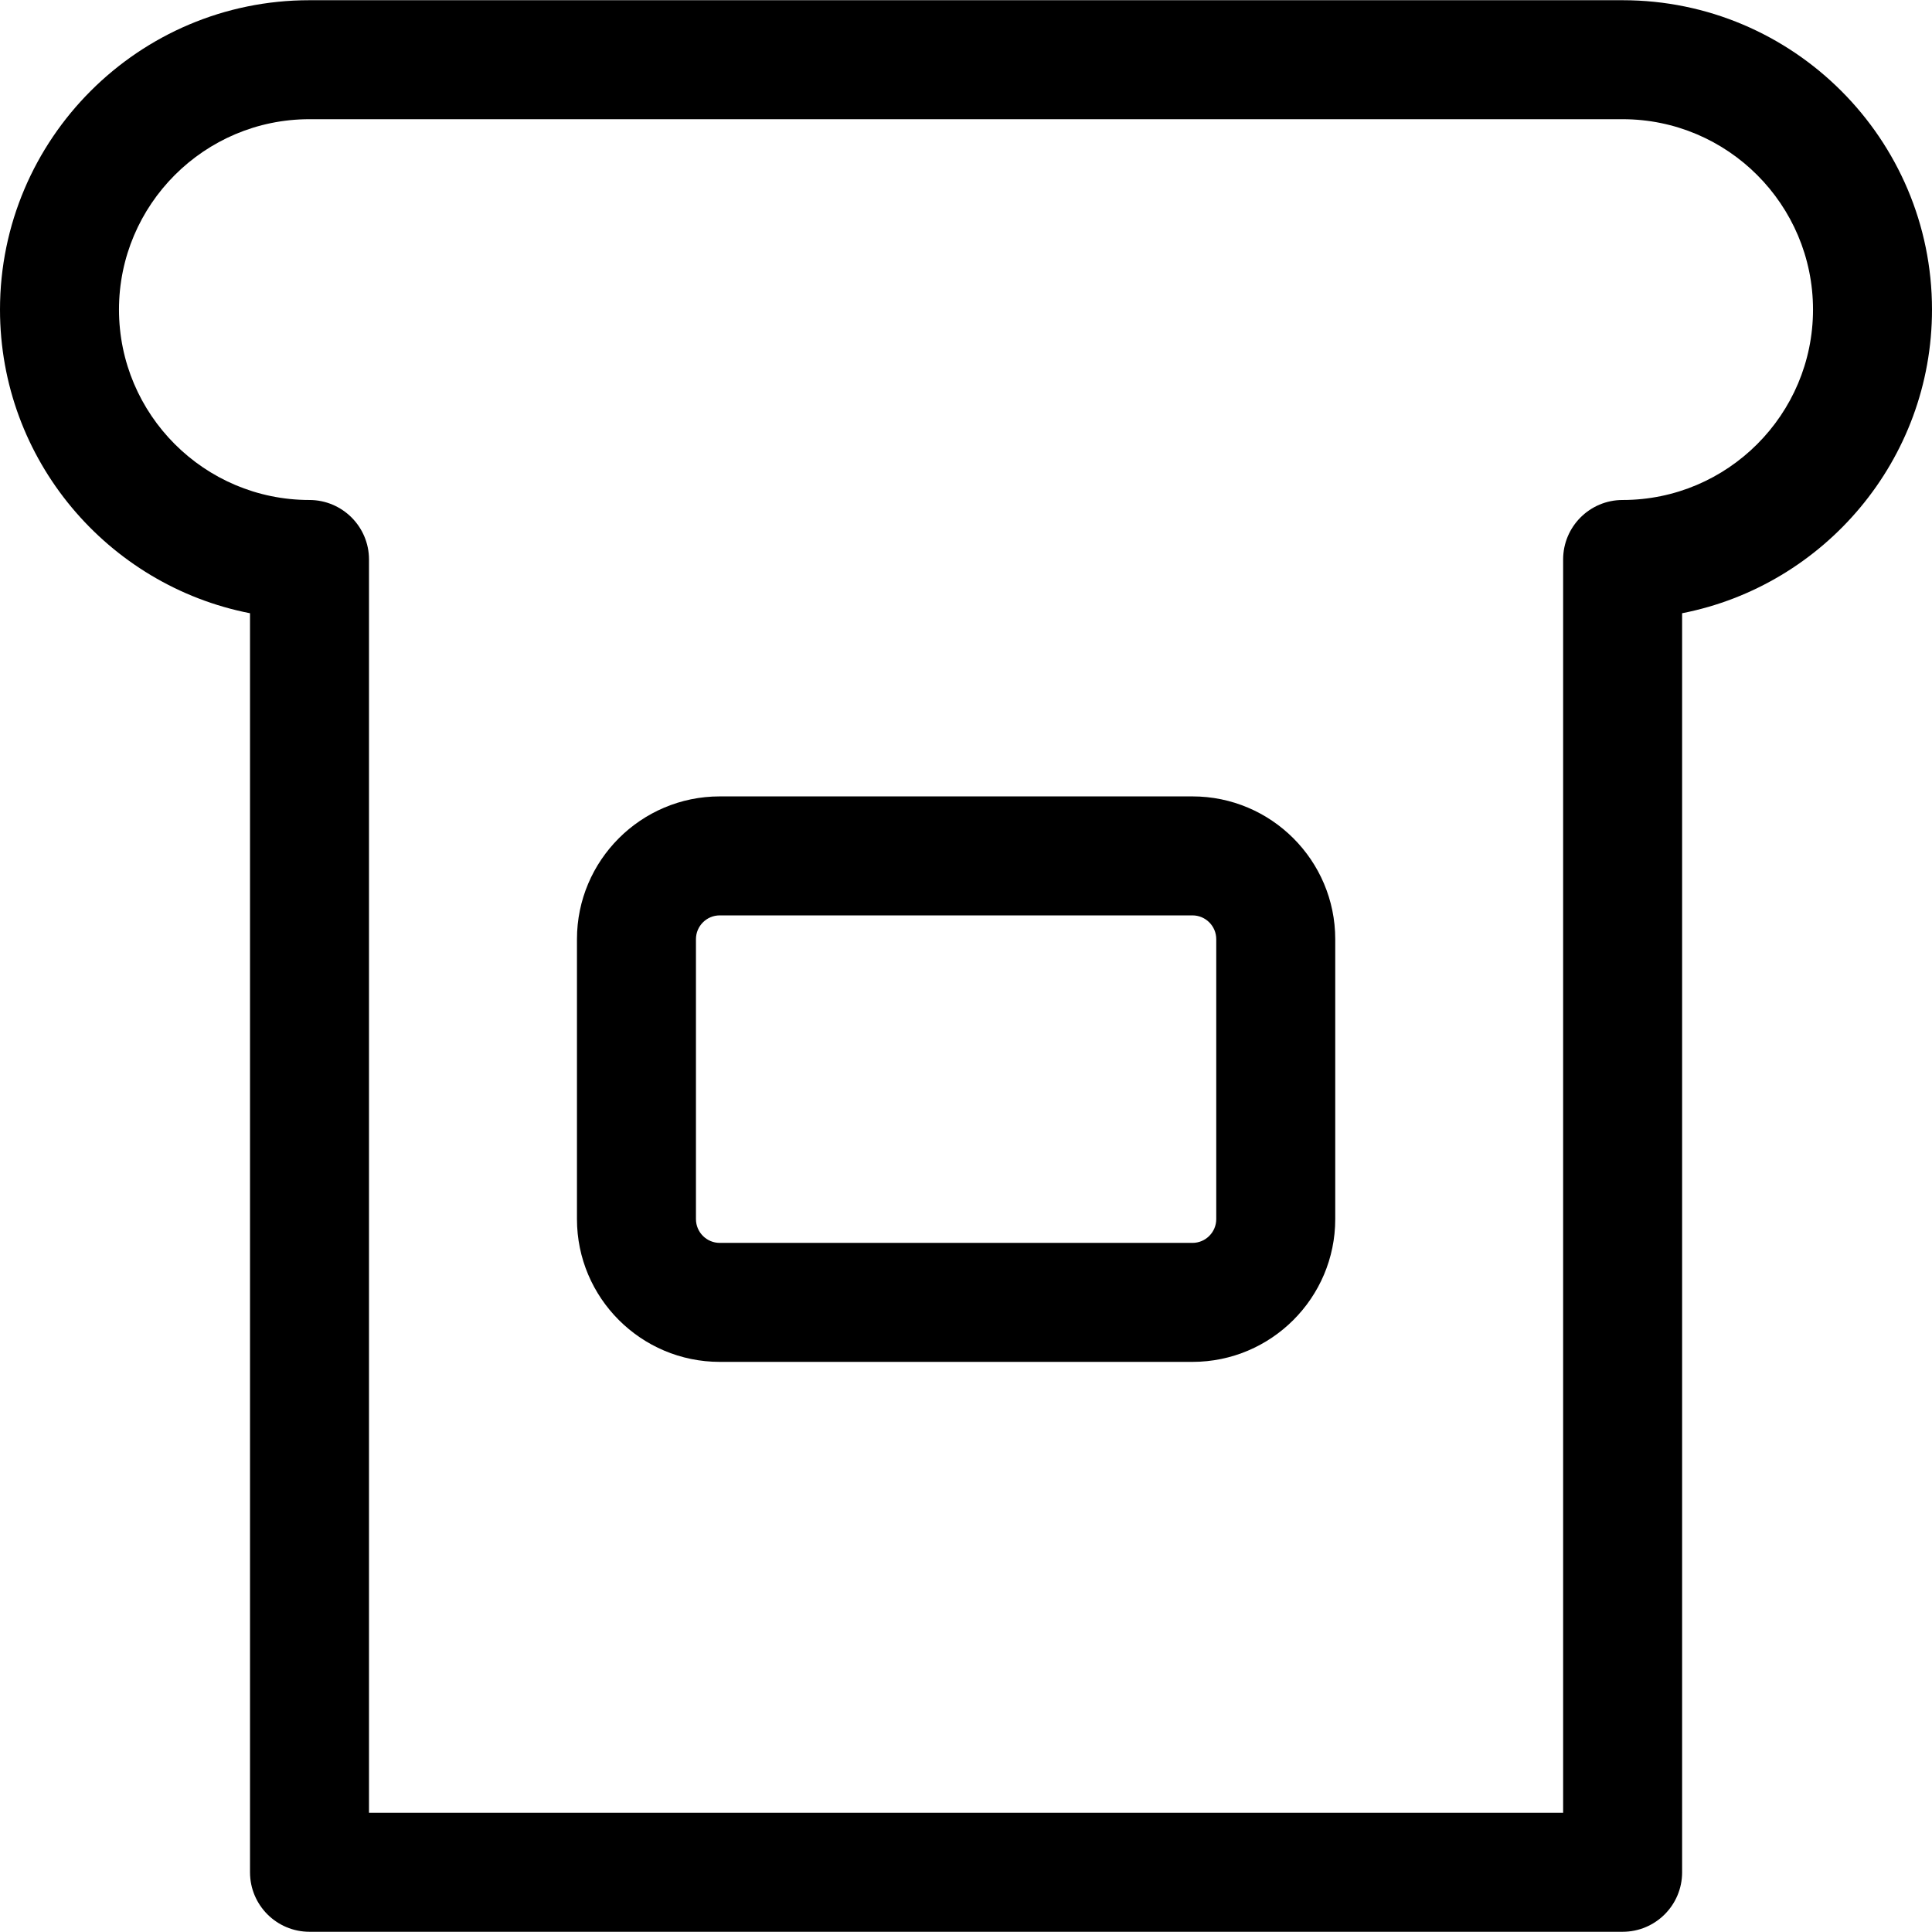 <?xml version="1.0" encoding="iso-8859-1"?>
<!-- Uploaded to: SVG Repo, www.svgrepo.com, Generator: SVG Repo Mixer Tools -->
<svg fill="#000000" height="800px" width="800px" version="1.1" id="Layer_1" xmlns="http://www.w3.org/2000/svg" xmlns:xlink="http://www.w3.org/1999/xlink" 
	 viewBox="0 0 512 512" xml:space="preserve">
<g>
	<g>
		<path d="M430.012,0.058H81.988C36.779,0.058,0,36.837,0,82.046c0,39.822,28.534,73.105,66.256,80.469v333.66
			c0,8.707,7.059,15.766,15.766,15.766h347.99c8.707,0,15.766-7.059,15.766-15.766V162.513C483.469,155.141,512,121.863,512,82.046
			C512,36.837,475.221,0.058,430.012,0.058z M430.012,132.502c-8.707,0-15.766,7.059-15.766,15.766V480.41H97.788V148.268
			c0-8.707-7.093-15.766-15.8-15.766c-27.822,0-50.456-22.634-50.456-50.456S54.166,31.59,81.988,31.59h348.023
			c27.822,0,50.456,22.634,50.456,50.456S457.834,132.502,430.012,132.502z"/>
	</g>
</g>
<g>
	<g>
		<path d="M316.013,211.054H190.74c-20.865,0-37.839,16.974-37.839,37.839v74.179c0,20.865,16.974,37.839,37.839,37.839h125.274
			c20.865,0,37.839-16.974,37.839-37.839v-74.179C353.852,228.028,336.878,211.054,316.013,211.054z M322.32,323.072h-0.001
			c0,3.478-2.828,6.307-6.306,6.307H190.74c-3.478,0-6.306-2.828-6.306-6.307v-74.179c0-3.478,2.828-6.306,6.306-6.306h125.274
			c3.478,0,6.306,2.828,6.306,6.306V323.072z"/>
	</g>
</g>
</svg>